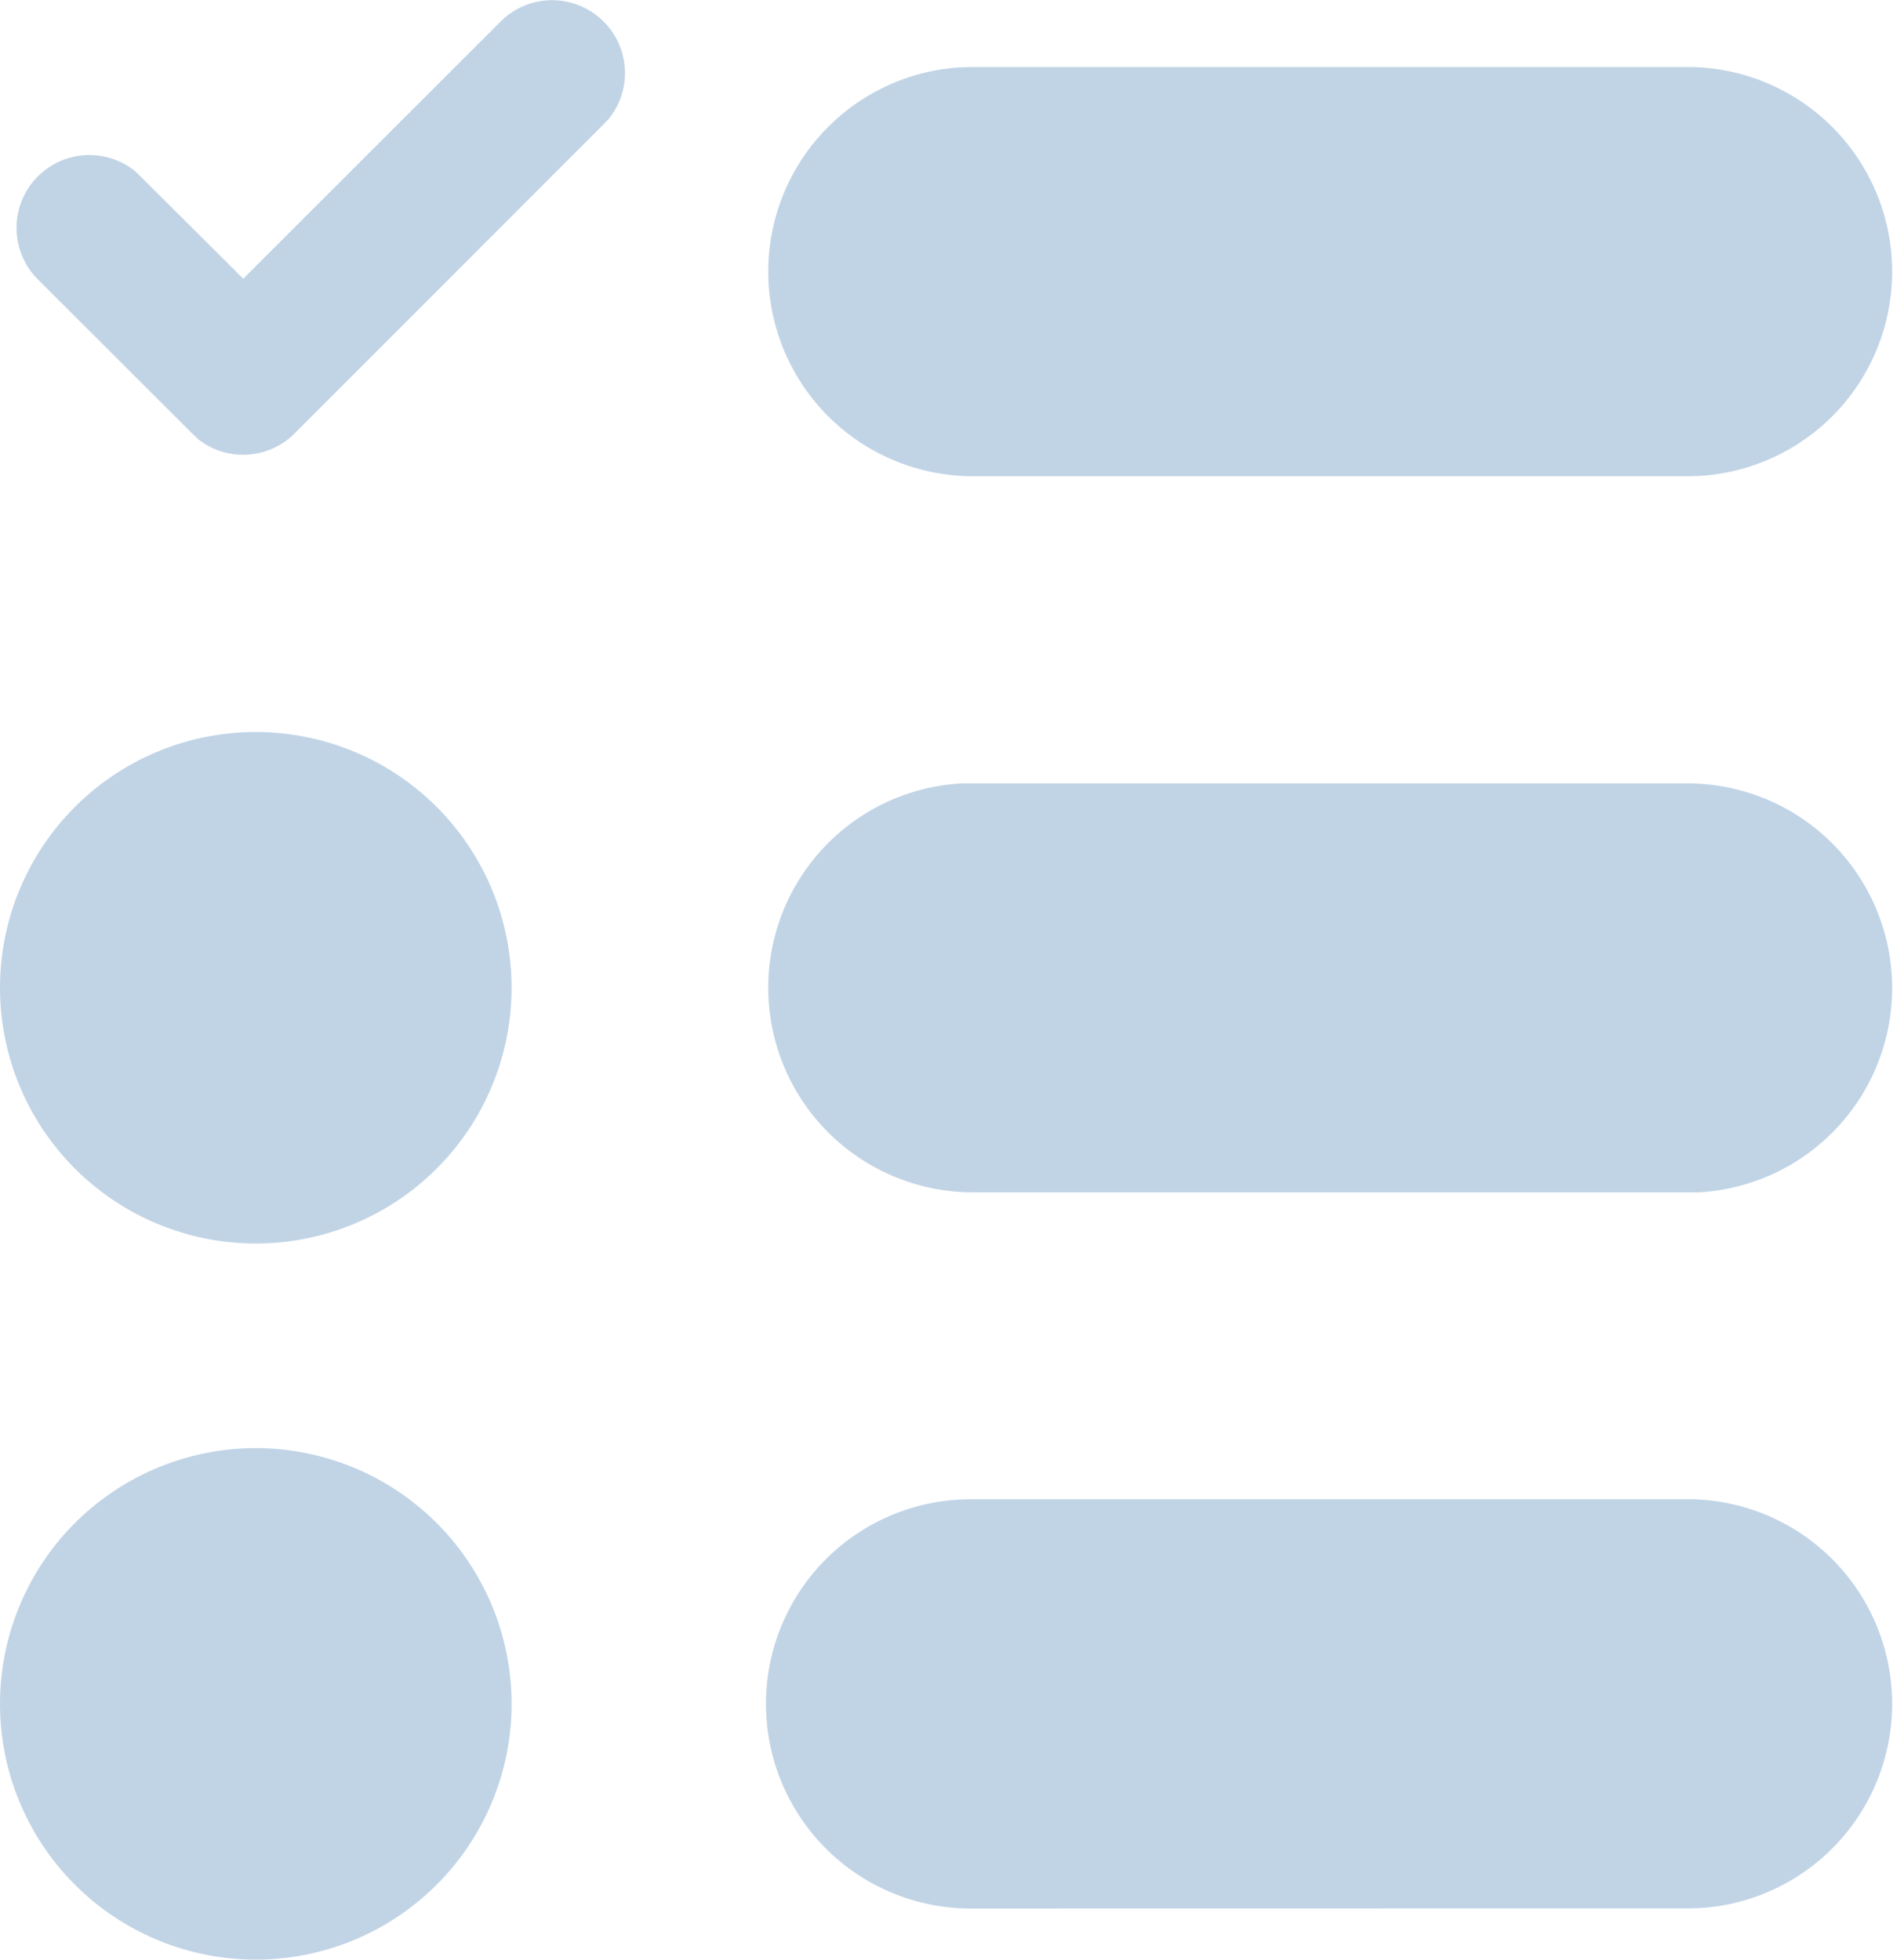<svg xmlns="http://www.w3.org/2000/svg" width="33.953" height="35.155" viewBox="0 0 33.953 35.155"><defs><style>.a{fill:#c1d4e6;}</style></defs><path class="a" d="M0,30.567a4.588,4.588,0,1,1,4.588,4.588A4.588,4.588,0,0,1,0,30.567Zm17.435,3.671A3.671,3.671,0,0,1,17.24,26.9l.194-.005H30.282a3.671,3.671,0,0,1,.194,7.336l-.194.005ZM0,17.72a4.588,4.588,0,1,1,4.588,4.588A4.588,4.588,0,0,1,0,17.72Zm17.435,3.67a3.671,3.671,0,0,1-.194-7.336l.194,0H30.282a3.671,3.671,0,0,1,.194,7.336l-.194,0Zm0-12.847a3.671,3.671,0,0,1-.194-7.336l.194-.005H30.282a3.671,3.671,0,0,1,.194,7.336l-.194.005ZM3.545,7.869l-.106-.1L.667,5A1.307,1.307,0,0,1,2.409,3.059l.106.1L4.363,5,8.982.383a1.307,1.307,0,0,1,1.943,1.742l-.1.106L5.287,7.773a1.307,1.307,0,0,1-1.742.1Z" transform="translate(0 0)"/></svg>